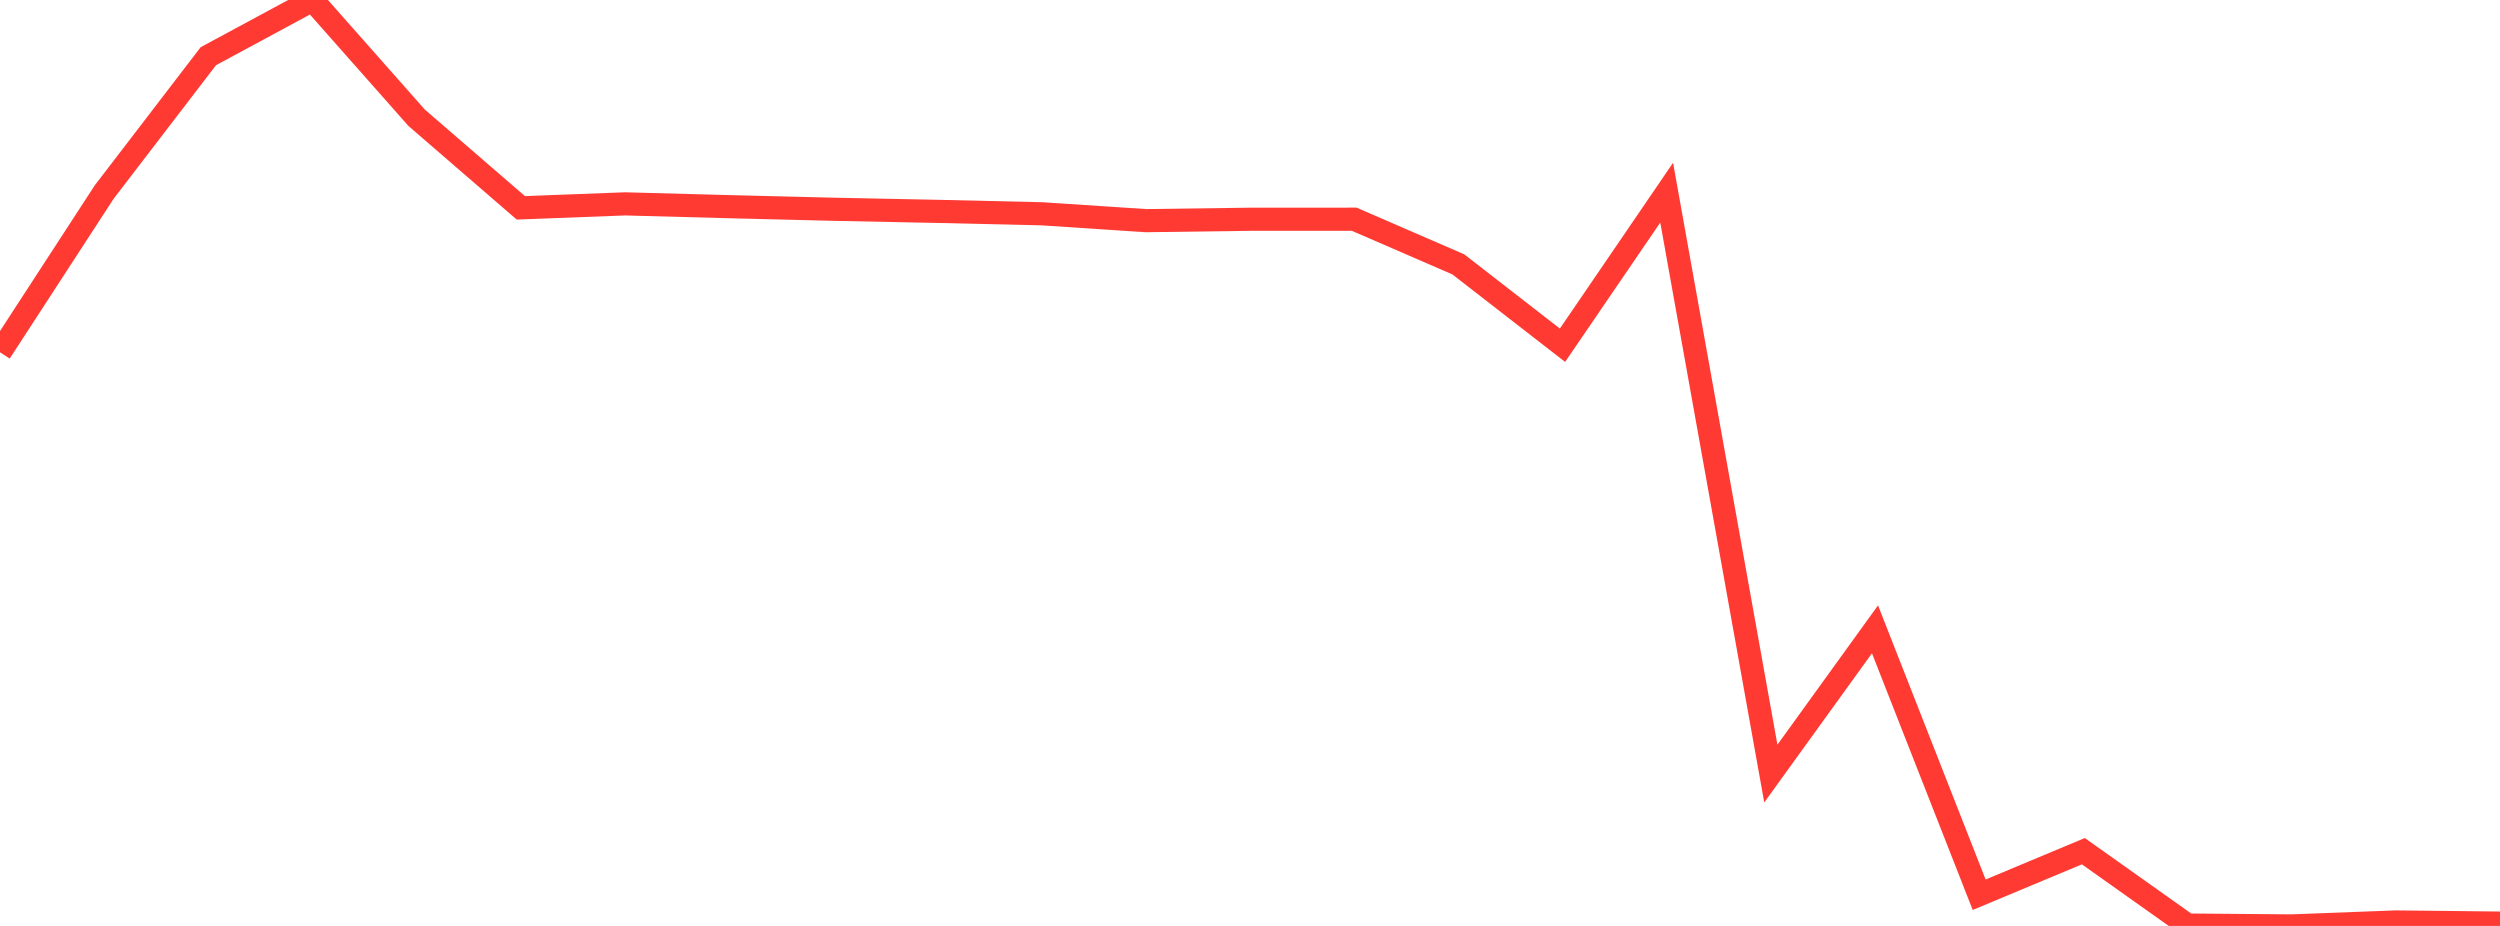 <?xml version="1.0" standalone="no"?>
<!DOCTYPE svg PUBLIC "-//W3C//DTD SVG 1.1//EN" "http://www.w3.org/Graphics/SVG/1.1/DTD/svg11.dtd">

<svg width="135" height="50" viewBox="0 0 135 50" preserveAspectRatio="none" 
  xmlns="http://www.w3.org/2000/svg"
  xmlns:xlink="http://www.w3.org/1999/xlink">


<polyline points="0.0, 19.023 5.625, 10.373 11.25, 3.035 16.875, 0.0 22.5, 6.361 28.125, 11.223 33.75, 11.009 39.375, 11.16 45.0, 11.3 50.625, 11.414 56.25, 11.544 61.875, 11.915 67.5, 11.84 73.125, 11.837 78.75, 14.277 84.375, 18.643 90.0, 10.404 95.625, 41.773 101.25, 33.984 106.875, 48.316 112.5, 45.964 118.125, 49.953 123.75, 50.0 129.375, 49.786 135.0, 49.848" fill="none" stroke="#ff3a33" stroke-width="1.25"/>

</svg>